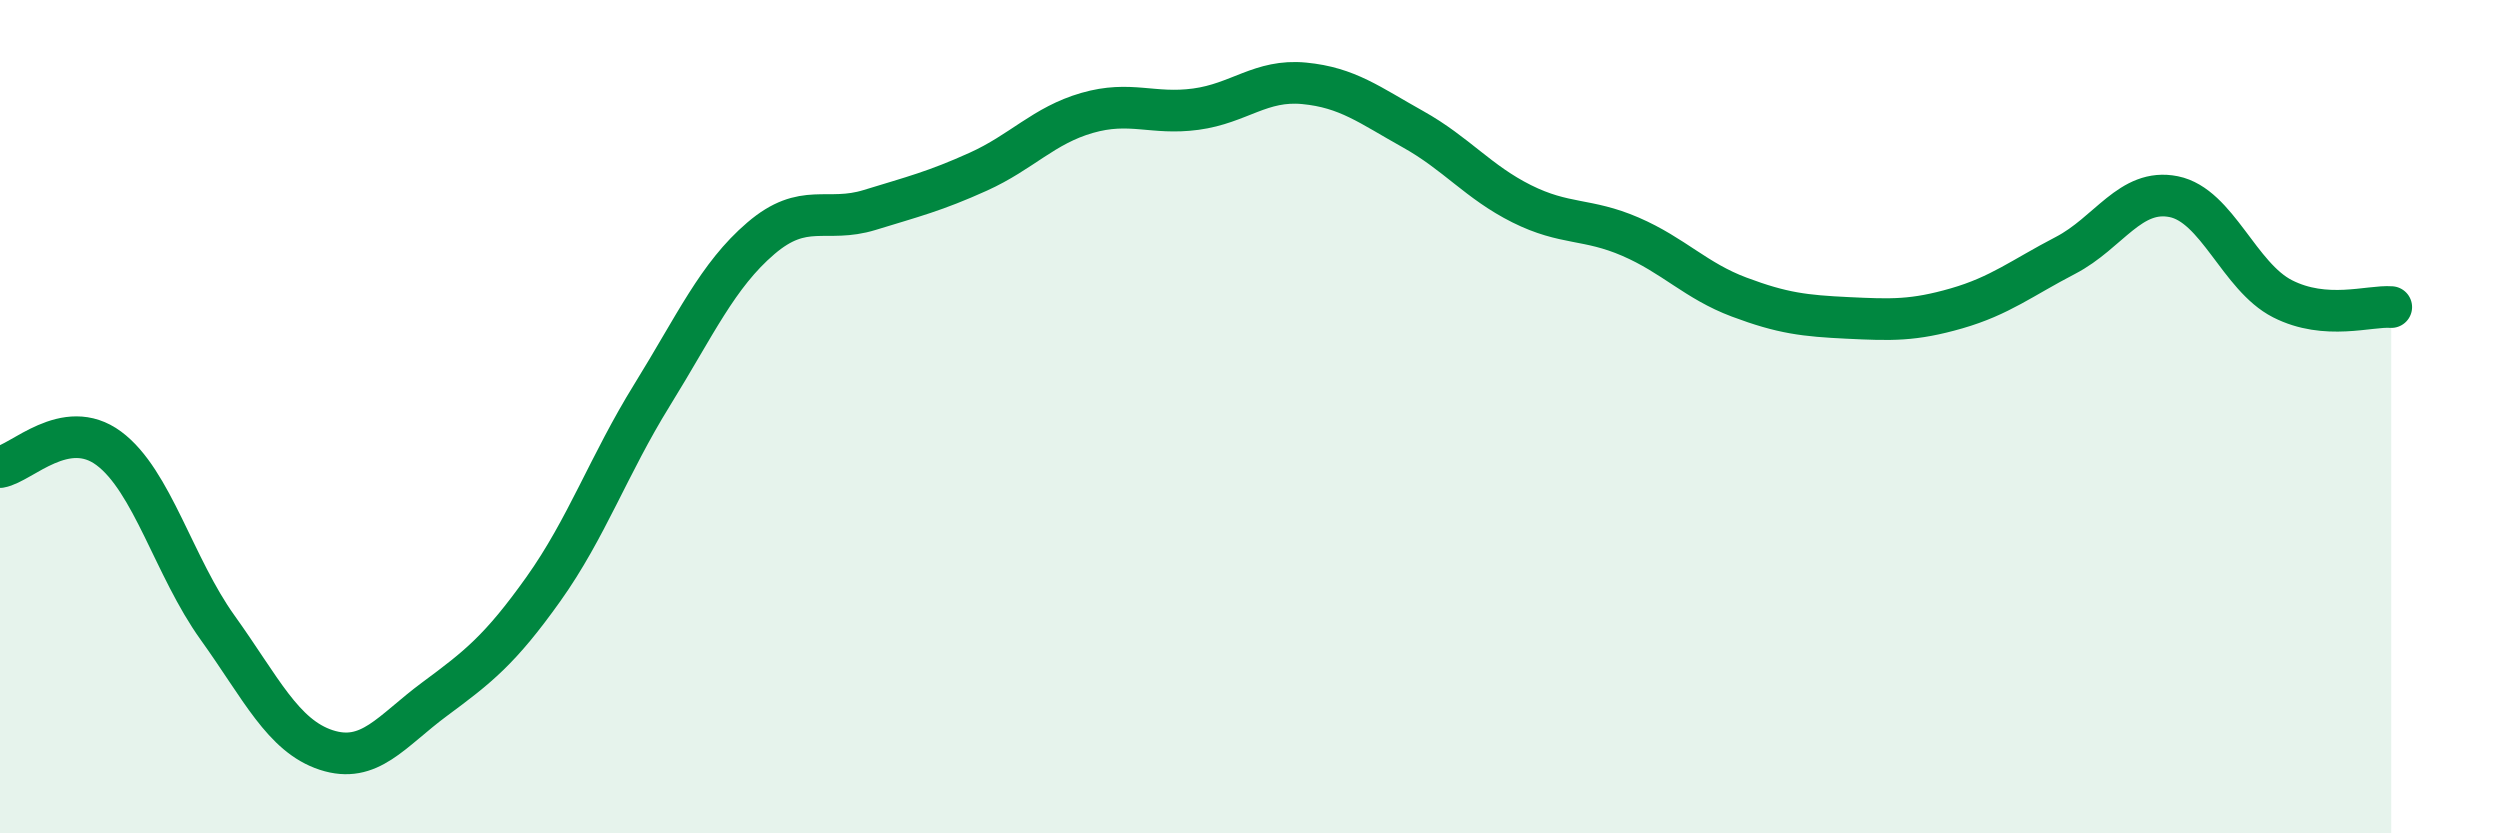 
    <svg width="60" height="20" viewBox="0 0 60 20" xmlns="http://www.w3.org/2000/svg">
      <path
        d="M 0,11.21 C 0.52,11.12 1.57,9.99 2.61,10.76 C 3.65,11.53 4.18,13.61 5.22,15.06 C 6.26,16.51 6.79,17.66 7.83,18 C 8.87,18.34 9.39,17.55 10.43,16.78 C 11.47,16.01 12,15.6 13.04,14.14 C 14.08,12.68 14.61,11.16 15.65,9.48 C 16.69,7.8 17.22,6.61 18.26,5.72 C 19.3,4.83 19.83,5.36 20.87,5.04 C 21.91,4.72 22.44,4.59 23.48,4.12 C 24.52,3.65 25.05,3.01 26.09,2.71 C 27.13,2.41 27.66,2.76 28.7,2.62 C 29.74,2.48 30.26,1.9 31.3,2 C 32.34,2.1 32.87,2.52 33.91,3.1 C 34.95,3.68 35.48,4.37 36.52,4.89 C 37.56,5.41 38.09,5.23 39.13,5.68 C 40.17,6.13 40.7,6.74 41.74,7.13 C 42.78,7.52 43.31,7.58 44.35,7.63 C 45.39,7.68 45.92,7.7 46.96,7.4 C 48,7.1 48.53,6.67 49.57,6.13 C 50.61,5.59 51.13,4.51 52.17,4.72 C 53.21,4.93 53.74,6.64 54.78,7.17 C 55.82,7.7 56.87,7.33 57.39,7.37L57.39 20L0 20Z"
        fill="#008740"
        opacity="0.1"
        stroke-linecap="round"
        stroke-linejoin="round"
      />
      <path
        d="M 0,11.21 C 0.52,11.12 1.57,9.99 2.61,10.76 C 3.65,11.53 4.18,13.61 5.22,15.06 C 6.26,16.51 6.79,17.66 7.83,18 C 8.87,18.34 9.39,17.55 10.43,16.78 C 11.47,16.01 12,15.6 13.04,14.14 C 14.08,12.68 14.61,11.16 15.65,9.48 C 16.69,7.8 17.22,6.61 18.26,5.72 C 19.3,4.83 19.83,5.36 20.87,5.04 C 21.91,4.72 22.44,4.59 23.48,4.12 C 24.52,3.65 25.05,3.01 26.09,2.71 C 27.13,2.41 27.66,2.76 28.7,2.62 C 29.74,2.48 30.26,1.9 31.3,2 C 32.34,2.1 32.87,2.52 33.91,3.1 C 34.95,3.68 35.48,4.37 36.52,4.89 C 37.56,5.41 38.09,5.23 39.13,5.68 C 40.17,6.13 40.7,6.74 41.74,7.13 C 42.78,7.52 43.31,7.58 44.35,7.63 C 45.39,7.68 45.92,7.7 46.96,7.4 C 48,7.1 48.53,6.67 49.57,6.13 C 50.61,5.59 51.13,4.51 52.17,4.72 C 53.21,4.93 53.74,6.64 54.78,7.17 C 55.82,7.7 56.87,7.33 57.39,7.37"
        stroke="#008740"
        stroke-width="1"
        fill="none"
        stroke-linecap="round"
        stroke-linejoin="round"
      />
    </svg>
  